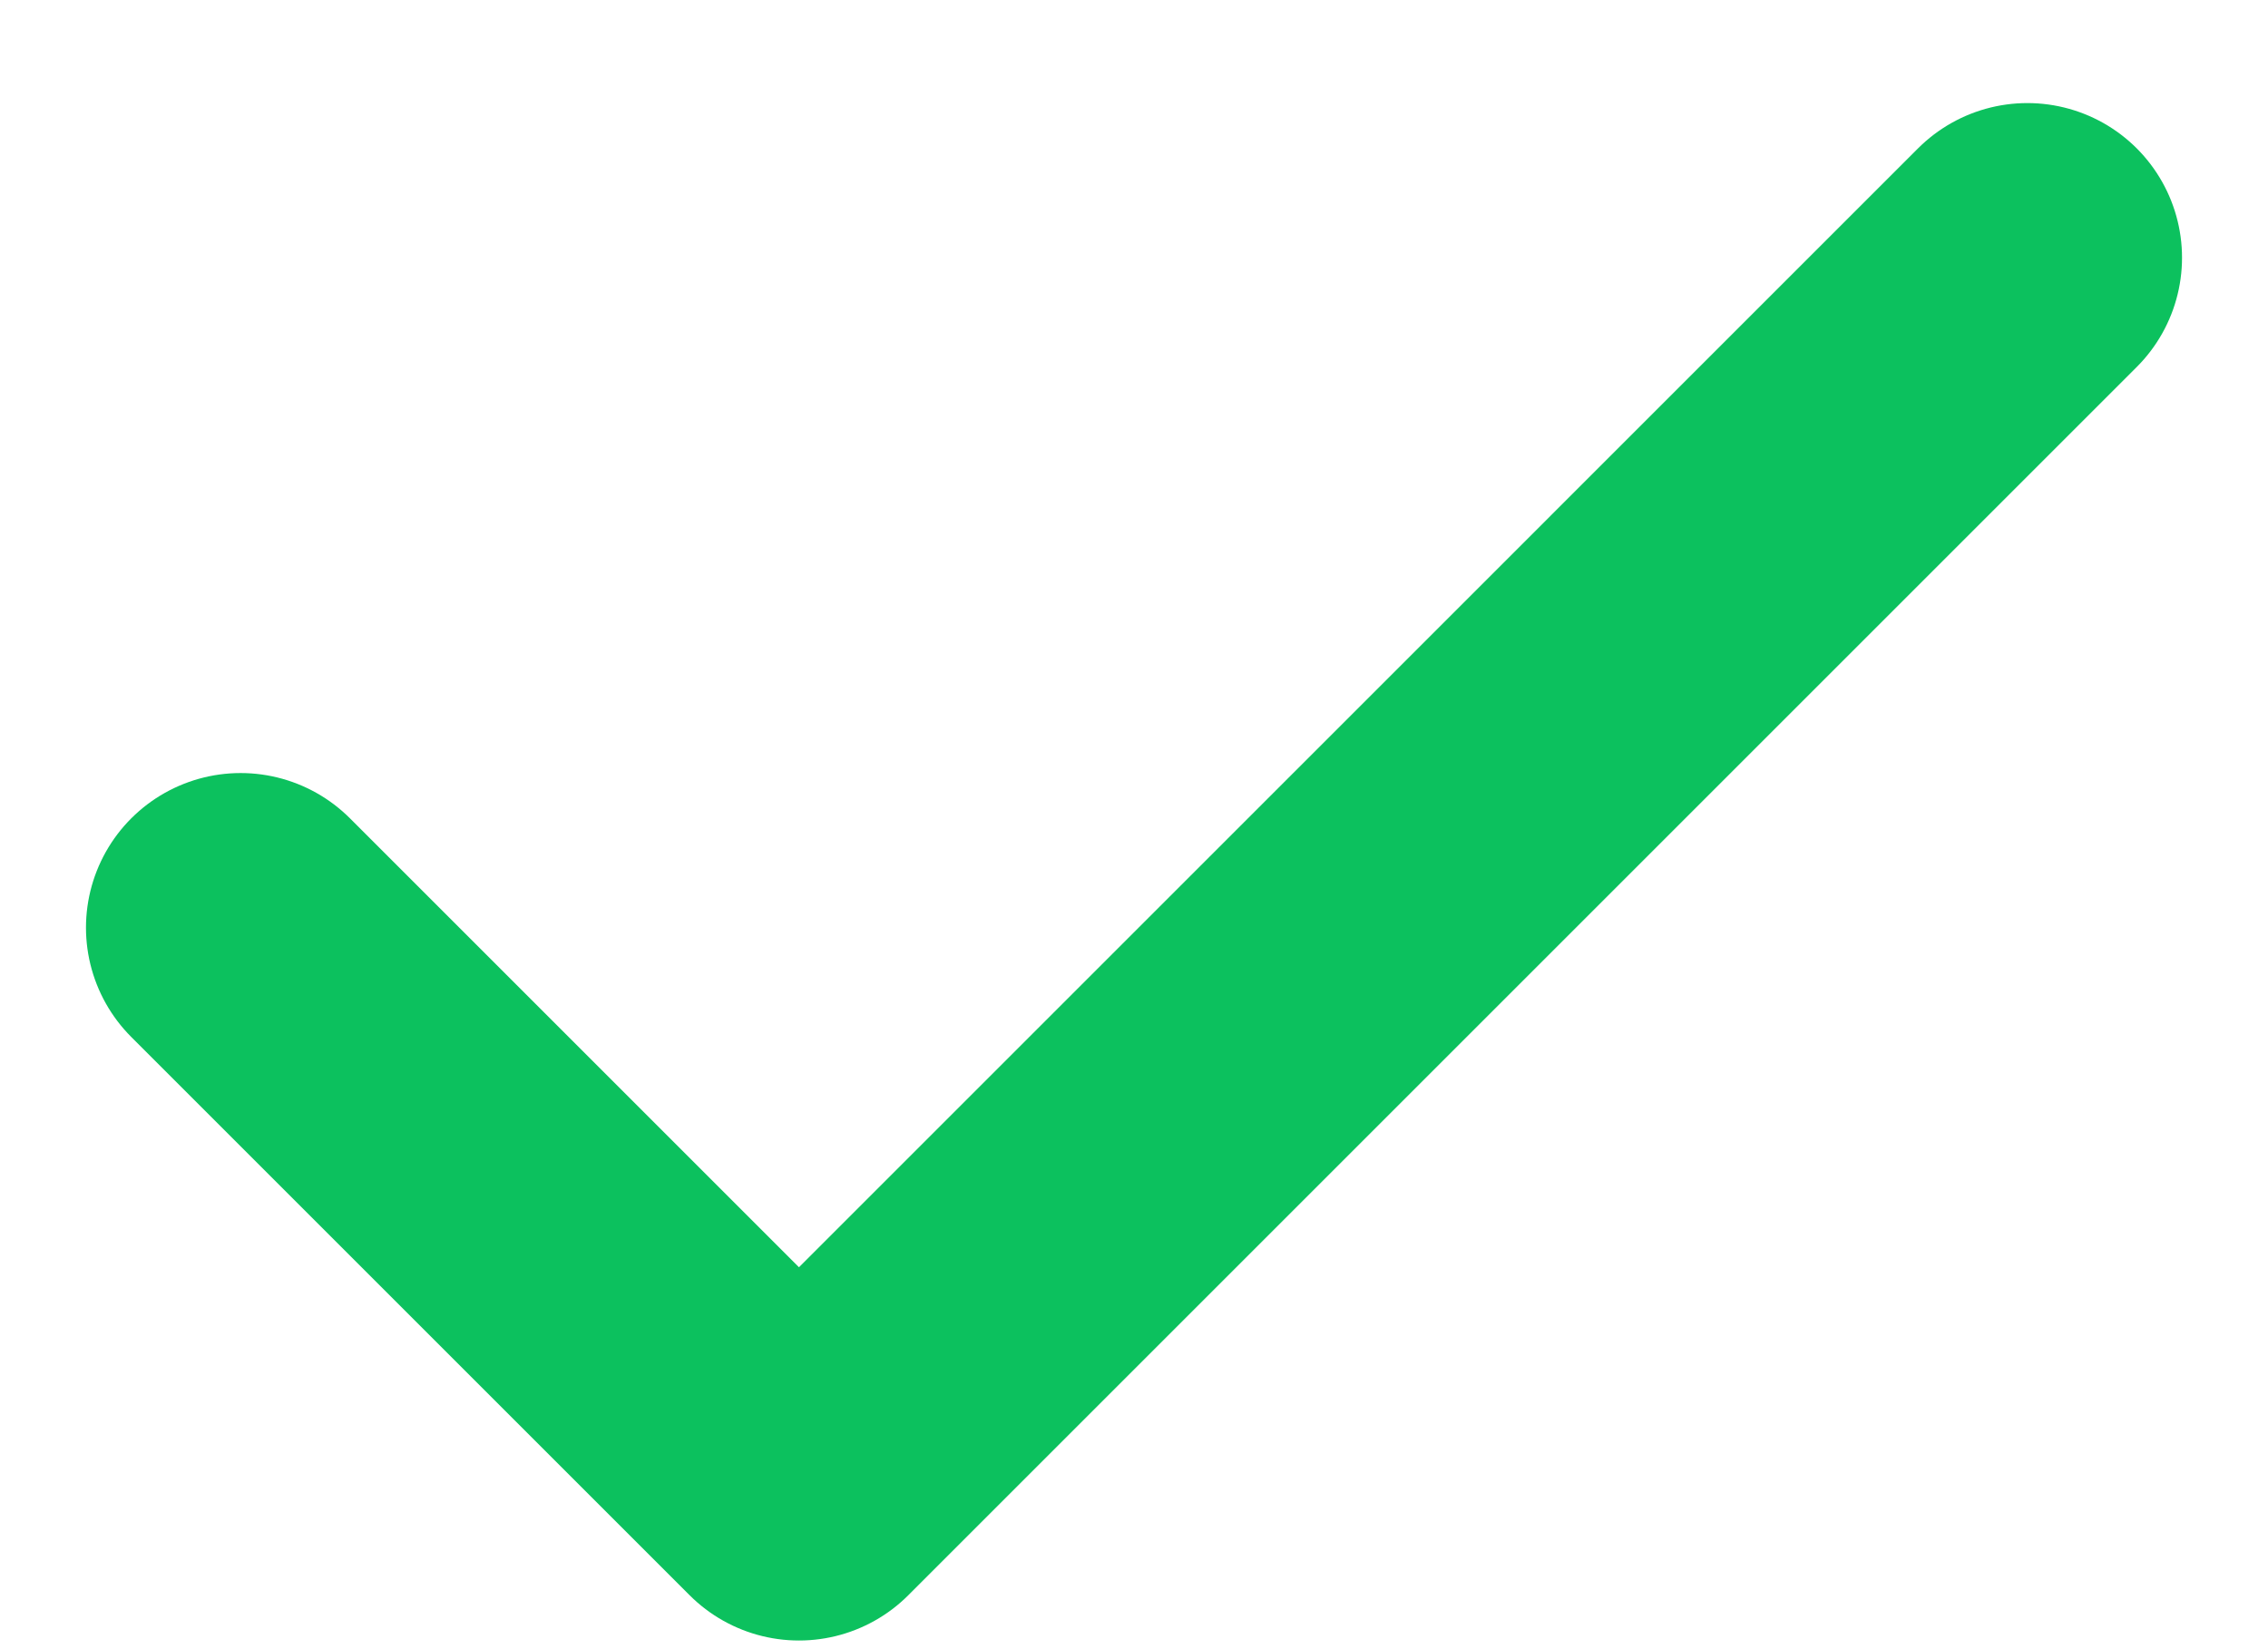 <?xml version="1.0" encoding="UTF-8"?> <svg xmlns="http://www.w3.org/2000/svg" width="11" height="8" viewBox="0 0 11 8" fill="none"><path d="M9.833 1.25L3.875 7.208L1.167 4.5" stroke="#0CC15E" stroke-width="1.5" stroke-linecap="round" stroke-linejoin="round"></path></svg> 